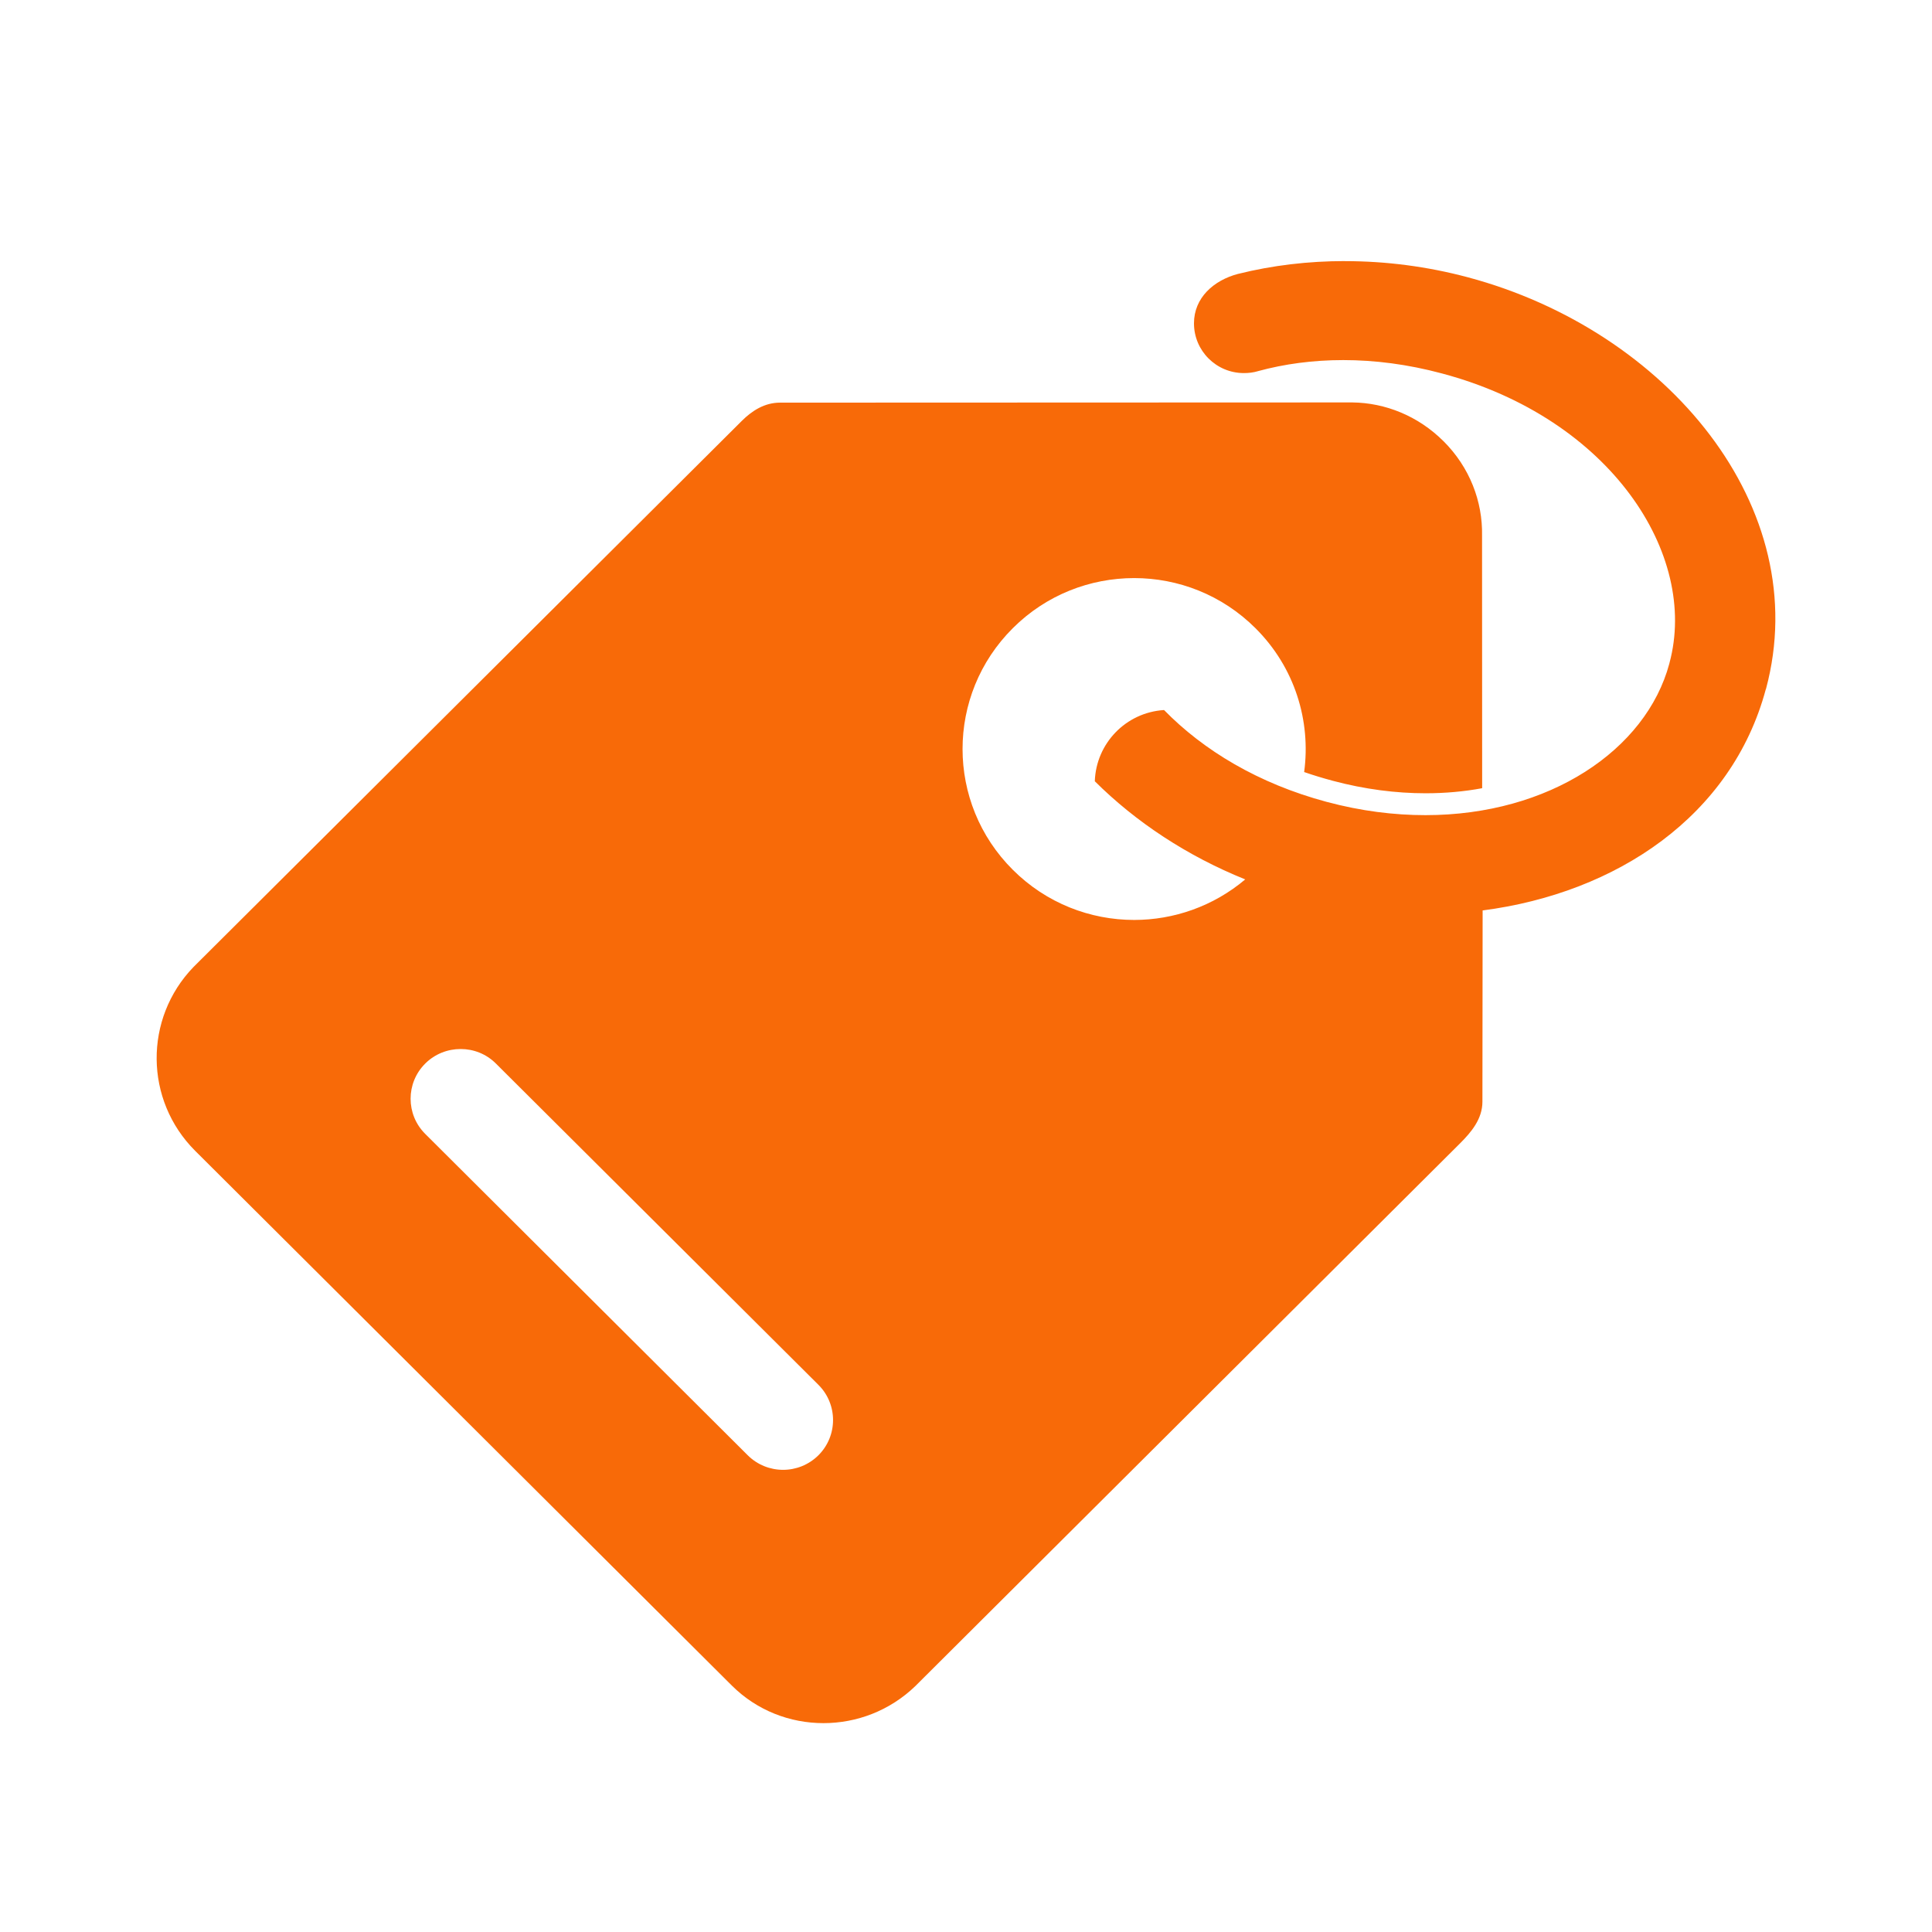 <?xml version="1.0" encoding="UTF-8"?> <svg xmlns="http://www.w3.org/2000/svg" width="37" height="37" viewBox="0 0 37 37" fill="none"><path d="M8.822 20.09H8.823C9.068 20.09 9.311 20.182 9.497 20.368L15.674 26.521C16.047 26.894 16.047 27.497 15.674 27.87C15.486 28.056 15.242 28.149 14.997 28.149C14.752 28.149 14.507 28.056 14.32 27.87L8.144 21.716C7.77 21.344 7.77 20.74 8.144 20.368C8.331 20.182 8.576 20.09 8.821 20.09H8.822ZM25.759 5C25.056 5 24.366 5.082 23.713 5.245H23.711C23.243 5.368 22.866 5.703 22.866 6.192C22.866 6.719 23.294 7.145 23.822 7.145C23.915 7.145 24.005 7.134 24.089 7.109L24.091 7.108C24.597 6.97 25.145 6.896 25.724 6.896C26.326 6.896 26.96 6.976 27.615 7.152C30.844 8.012 32.532 10.619 31.973 12.694L31.969 12.711C31.524 14.365 29.669 15.611 27.3 15.611C26.698 15.611 26.064 15.533 25.409 15.357H25.408C24.101 15.007 23.048 14.371 22.293 13.598H22.291C21.558 13.646 20.992 14.239 20.967 14.959V14.962C21.755 15.747 22.742 16.396 23.846 16.841V16.843C23.235 17.358 22.477 17.618 21.721 17.618C20.879 17.618 20.038 17.298 19.397 16.658C18.113 15.38 18.113 13.308 19.397 12.03C20.038 11.39 20.879 11.071 21.721 11.071C22.561 11.071 23.401 11.39 24.043 12.03C24.798 12.781 25.108 13.807 24.976 14.786H24.977C25.153 14.847 25.334 14.902 25.518 14.951L25.52 14.952C26.138 15.117 26.737 15.192 27.3 15.192C27.679 15.192 28.042 15.159 28.385 15.095L28.383 10.259C28.396 9.602 28.146 8.949 27.644 8.448L27.642 8.447C27.159 7.966 26.531 7.714 25.898 7.707L14.939 7.711C14.644 7.711 14.404 7.864 14.208 8.059L3.705 18.52C2.754 19.505 2.765 21.07 3.739 22.041L14.015 32.28C14.498 32.761 15.133 33 15.77 33C16.402 33 17.037 32.765 17.528 32.292L27.964 21.894C28.176 21.682 28.39 21.431 28.39 21.098L28.394 17.436C30.967 17.102 33.166 15.622 33.816 13.204L33.821 13.193C34.753 9.719 31.93 6.33 28.11 5.31C27.331 5.102 26.537 5.001 25.759 5.001L25.759 5Z" fill="#F86A08"></path></svg> 